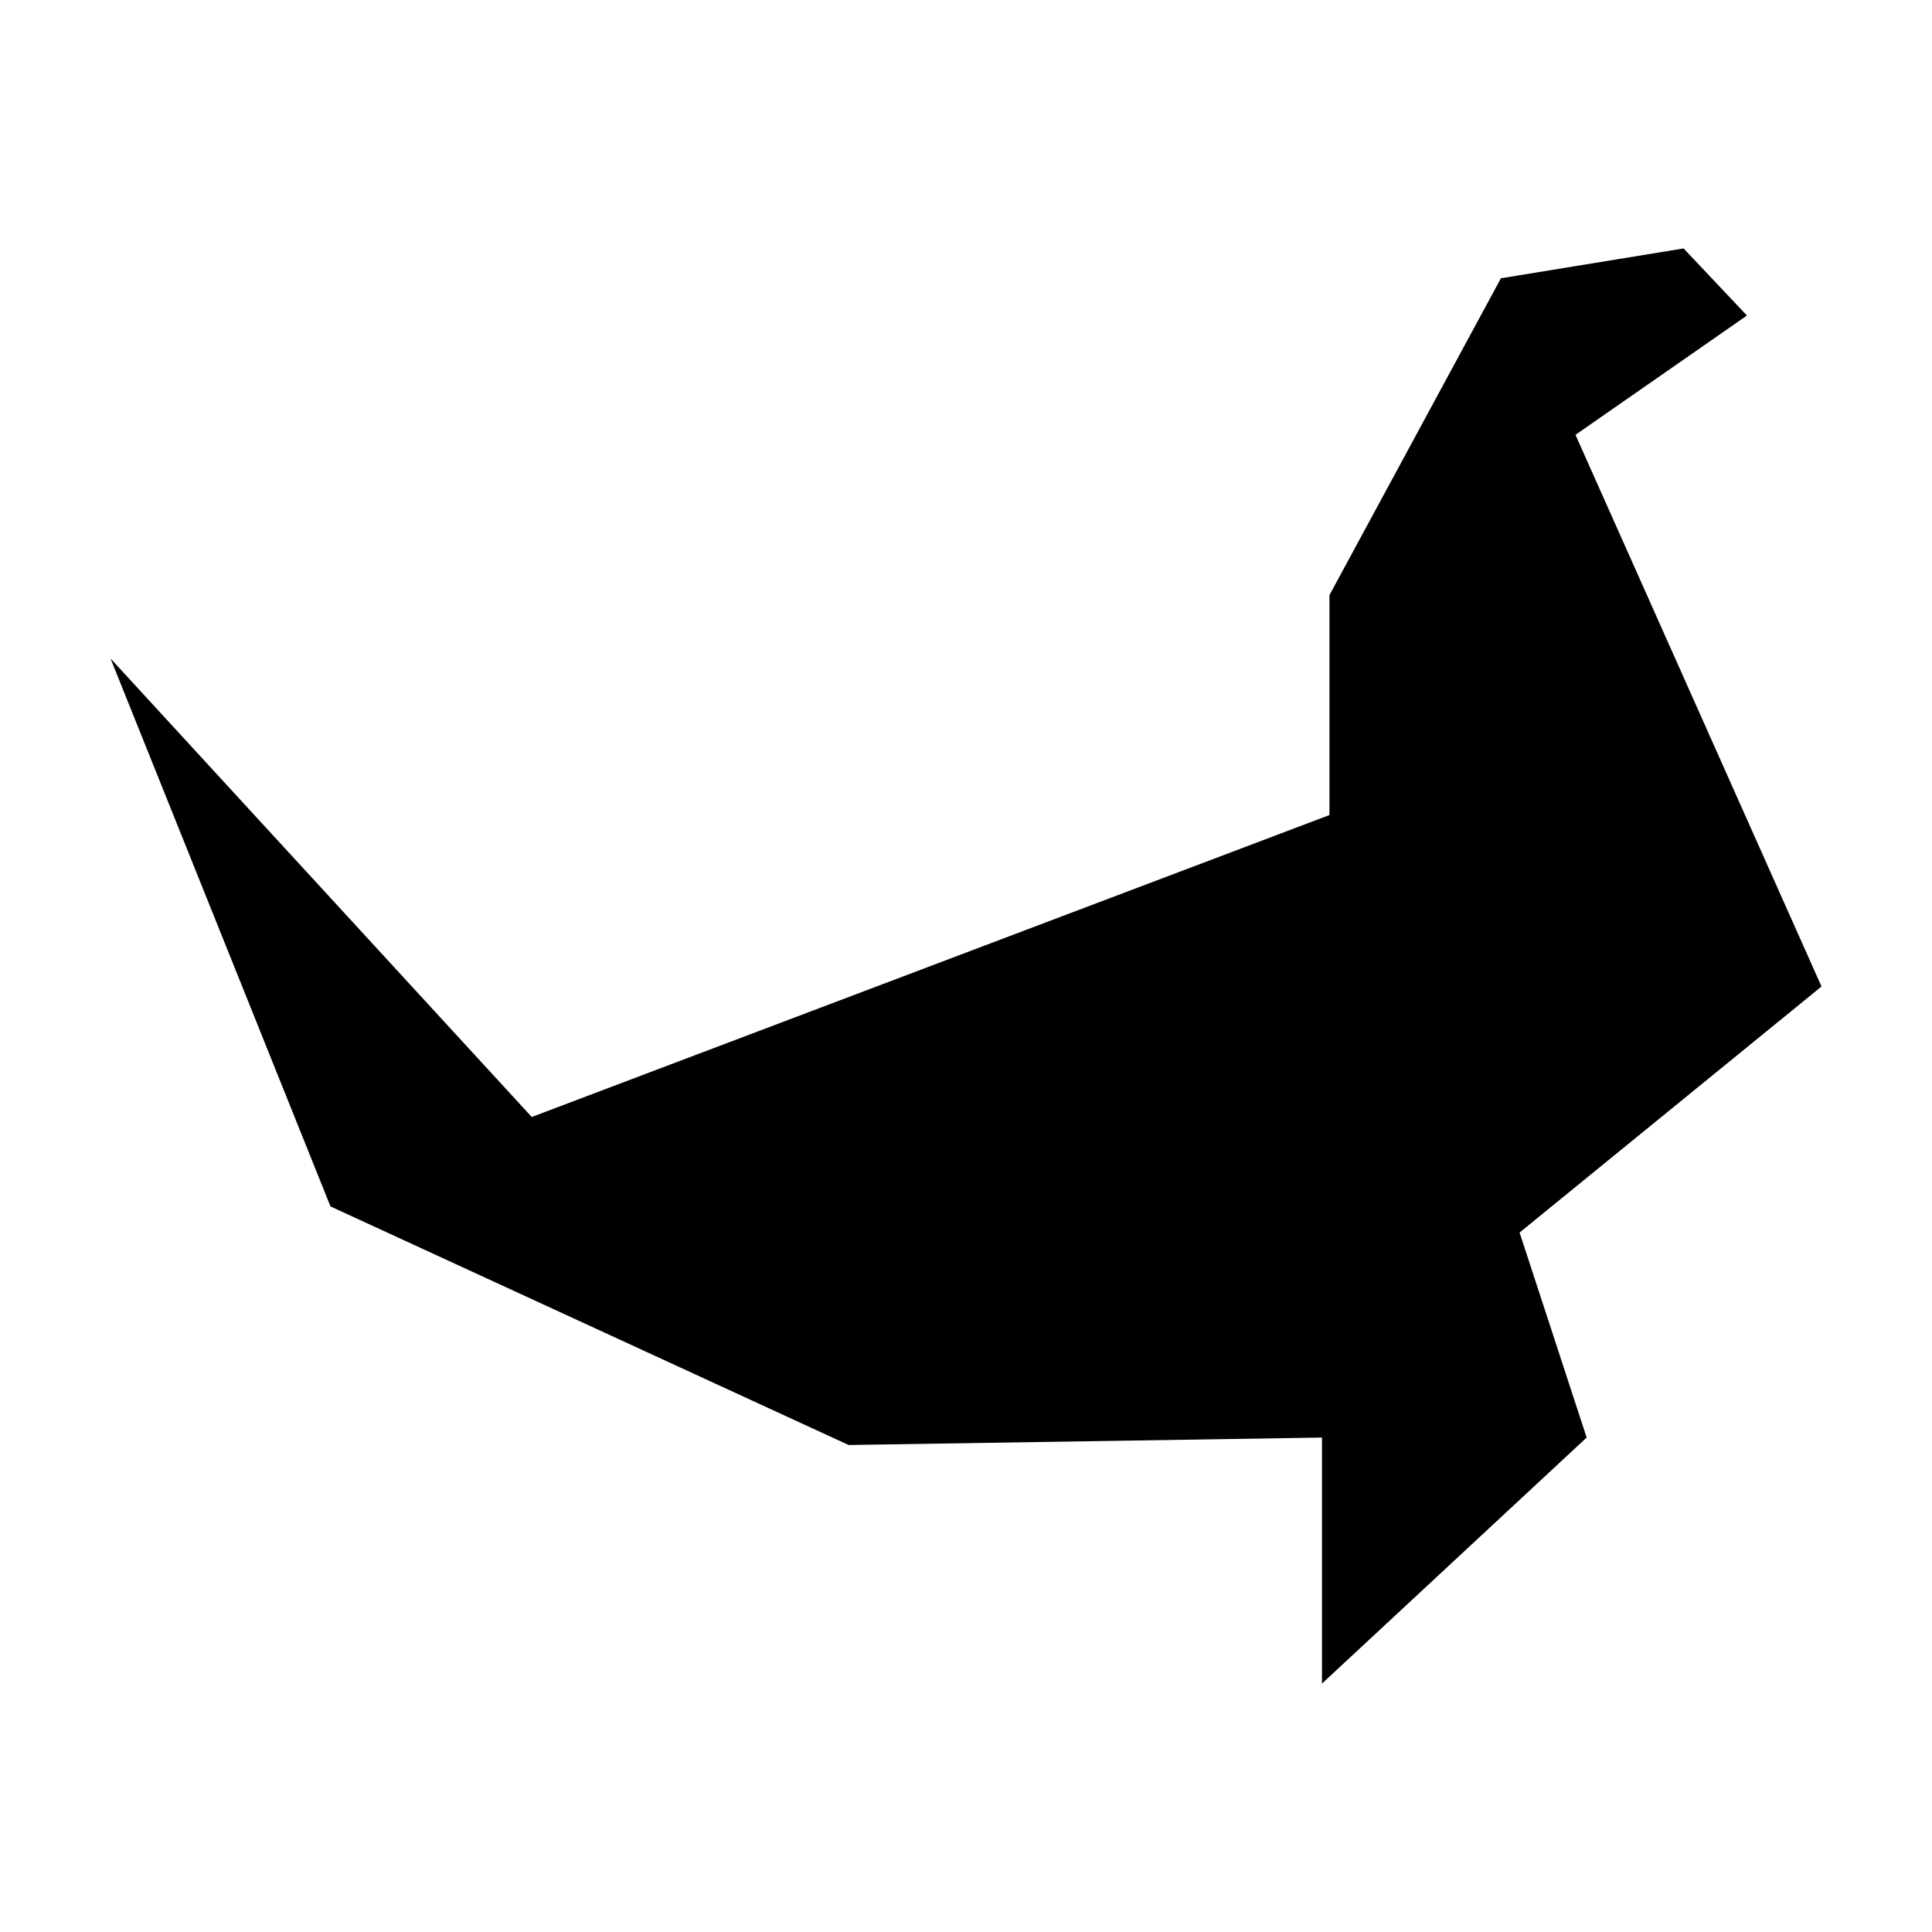 <?xml version="1.0" encoding="UTF-8"?>
<!-- Uploaded to: SVG Repo, www.svgrepo.com, Generator: SVG Repo Mixer Tools -->
<svg fill="#000000" width="800px" height="800px" version="1.1" viewBox="144 144 512 512" xmlns="http://www.w3.org/2000/svg">
 <path d="m173.29 318.5 111.63 121.51 211.4-80.016v-58.285l45.441-83.965 48.406-7.906 16.793 17.777-45.441 31.617 65.199 146.2-80.012 65.203 17.773 54.332-70.137 65.195v-65.195l-125.45 1.973-137.31-63.223z"/>
</svg>
